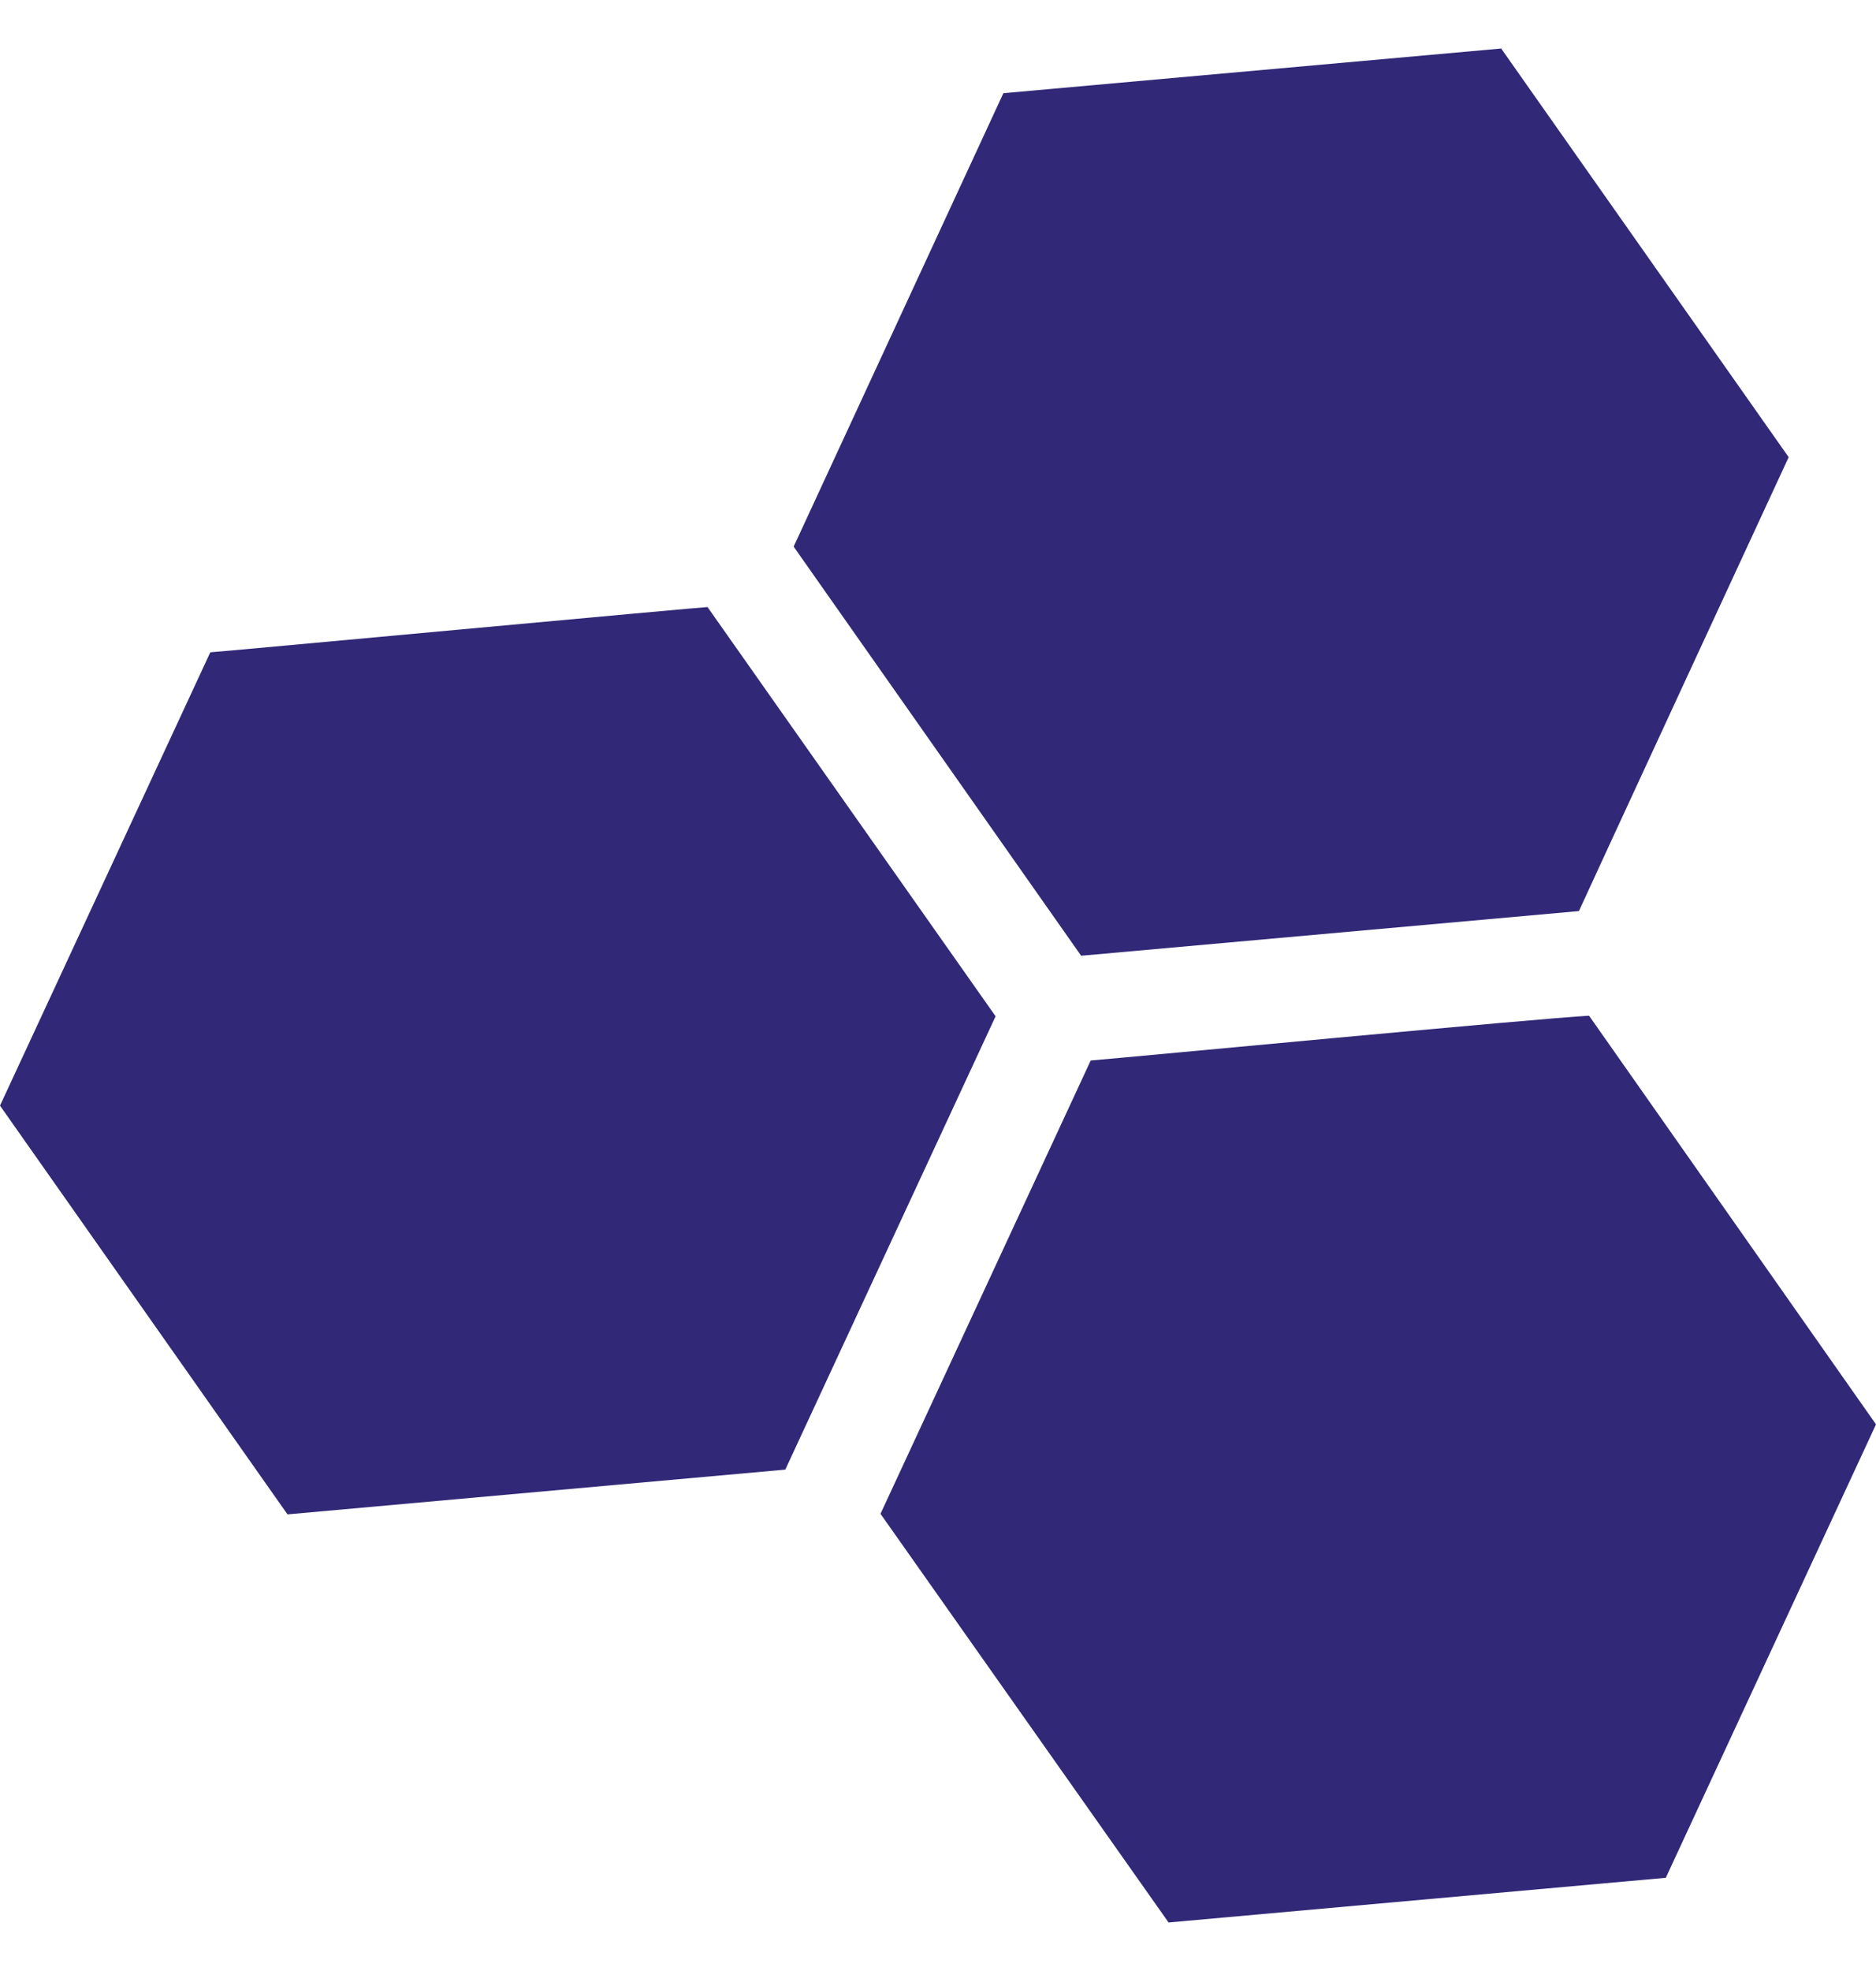 <svg xmlns="http://www.w3.org/2000/svg" fill="none" viewBox="0 0 20 21" height="21" width="20">
<g clip-path="url(#clip0_1066_12532)">
<path fill="#312877" d="M7.543 6.468C7.539 6.462 2.246 6.954 2.242 6.95L0 11.78L3.065 16.135L8.372 15.658L10.614 10.828L7.543 6.468Z"></path>
<path fill="#312877" d="M16.833 9.707C16.832 9.703 19.066 4.875 19.069 4.871L16.004 0.517L10.697 0.993L8.461 5.824L11.526 10.183L16.833 9.707Z"></path>
<path fill="#312877" d="M16.941 10.822C16.4 10.85 12.045 11.265 11.628 11.299L9.387 16.129L12.458 20.483L17.759 20.007L20 15.176L16.941 10.822Z"></path>
</g>
<defs>
<clipPath id="clip0_1066_12532">
<rect transform="translate(0 0.5)" fill="white" height="20" width="20"></rect>
</clipPath>
</defs>
</svg>
